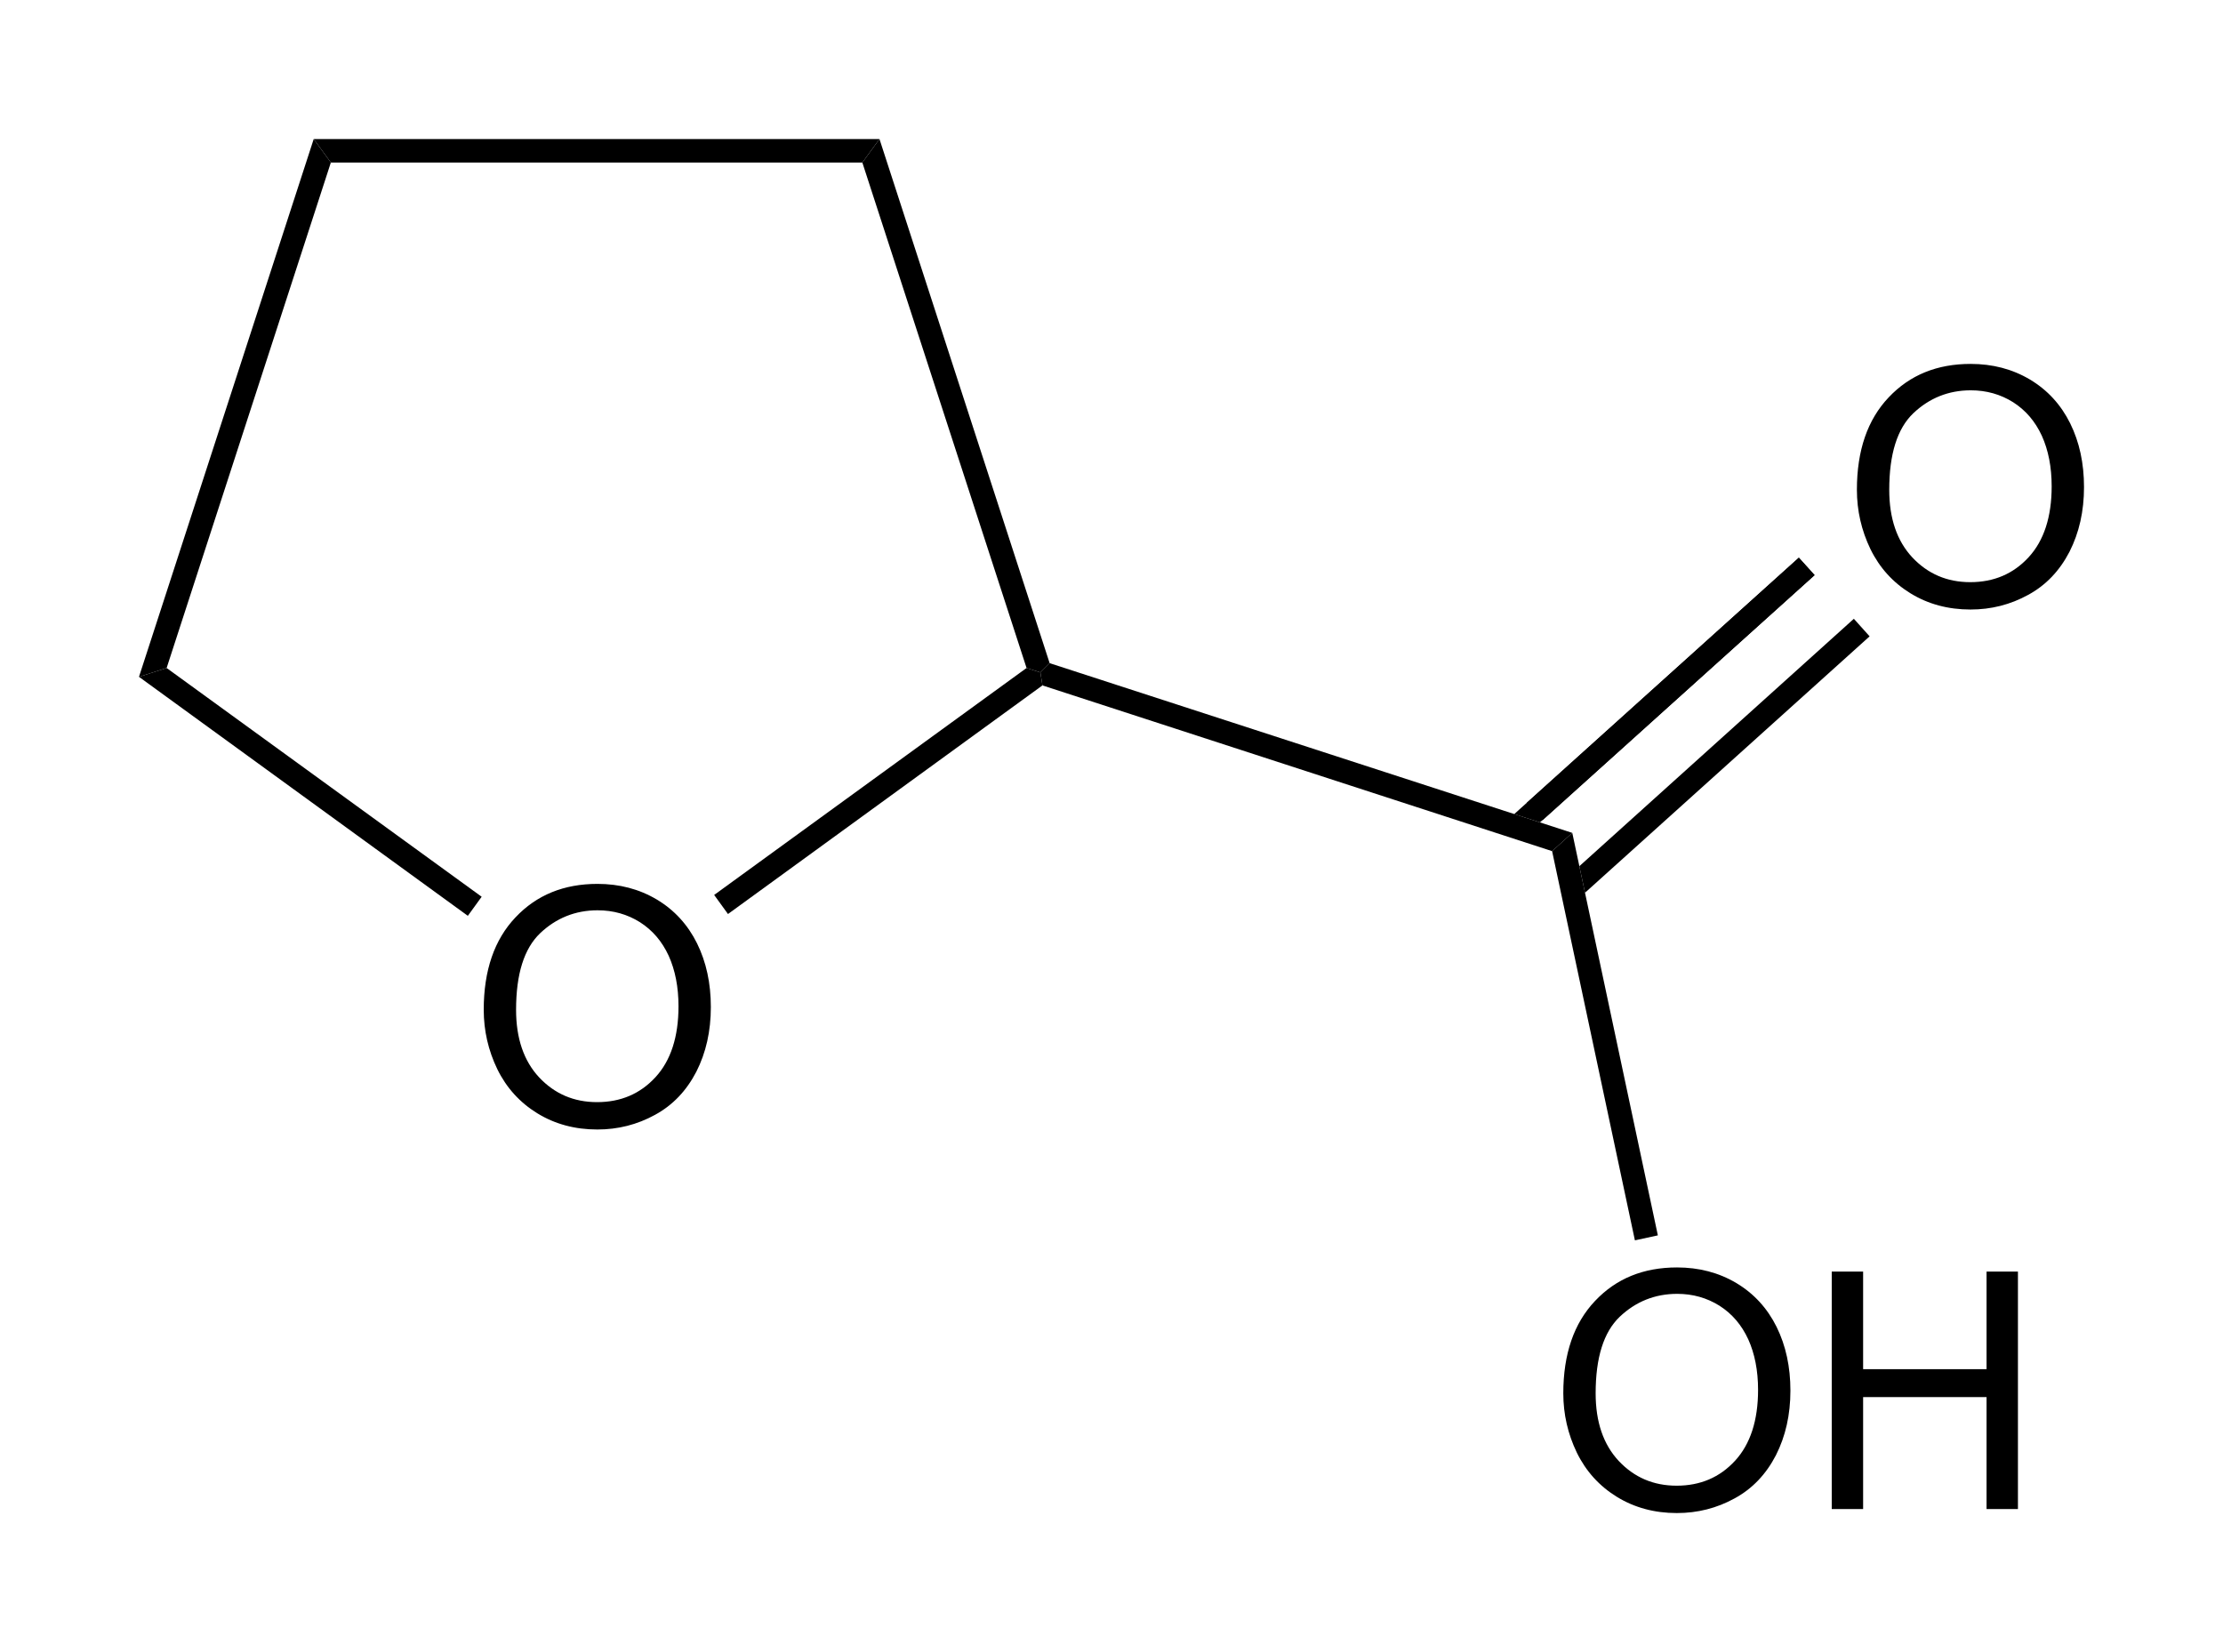 <?xml version="1.0" encoding="UTF-8" standalone="no"?>
<!-- Created with Inkscape (http://www.inkscape.org/) -->

<svg
   xmlns:dc="http://purl.org/dc/elements/1.1/"
   xmlns:cc="http://creativecommons.org/ns#"
   xmlns:rdf="http://www.w3.org/1999/02/22-rdf-syntax-ns#"
   xmlns:svg="http://www.w3.org/2000/svg"
   xmlns="http://www.w3.org/2000/svg"
   version="1.1"
   width="100%"
   height="100%"
   viewBox="294.45 169.55 160.82 119.53"
   id="svg2985">
  <defs
     id="defs3049" />
  <clipPath
     id="54">
    <rect
       width="1116.8"
       height="1610"
       x="0.85"
       y="0.85"
       id="rect2988" />
  </clipPath>
  <g
     transform="translate(10.055,10.059)"
     id="g2994">
    <g
       id="text2996"
       style="text-anchor:start">
      <path
         d="m 319.39,232.55 c 0,-2.85 0.77,-5.08 2.3,-6.69 1.53,-1.62 3.5,-2.42 5.93,-2.42 1.58,0 3.01,0.37 4.29,1.13 1.27,0.76 2.24,1.82 2.91,3.17 0.67,1.36 1,2.89 1,4.61 0,1.75 -0.35,3.3 -1.05,4.68 -0.71,1.37 -1.7,2.42 -2.99,3.12 -1.29,0.71 -2.68,1.06 -4.17,1.06 -1.62,0 -3.07,-0.39 -4.34,-1.17 -1.27,-0.78 -2.24,-1.85 -2.9,-3.2 -0.65,-1.35 -0.98,-2.78 -0.98,-4.29 z m 2.34,0 c 0,2.07 0.56,3.7 1.67,4.89 1.12,1.19 2.51,1.79 4.19,1.79 1.71,0 3.12,-0.6 4.23,-1.81 1.1,-1.2 1.66,-2.91 1.66,-5.12 0,-1.4 -0.24,-2.62 -0.71,-3.66 -0.48,-1.04 -1.17,-1.85 -2.08,-2.43 -0.91,-0.57 -1.93,-0.86 -3.06,-0.86 -1.61,0 -3,0.56 -4.16,1.66 -1.16,1.11 -1.74,2.95 -1.74,5.54 z"
         id="path3119"
         style="font-size:24px;fill:#000000;font-family:Arial" />
    </g>
  </g>
  <g
     transform="translate(10.055,10.059)"
     id="Solid">
    <path
       d="m 348.02,169.55 0,0 -0.62,0.85 -0.62,0.85 -38.45,0 -0.62,-0.85 -0.62,-0.85 z"
       id="path3001"
       style="fill:#000000;fill-rule:evenodd;stroke:#000000;stroke-width:0;stroke-linejoin:miter" />
  </g>
  <g
     transform="translate(10.055,10.059)"
     id="g3003">
    <path
       d="m 307.09,169.55 0,0 0.62,0.85 0.62,0.85 -11.88,36.57 -1,0.32 -1,0.32 z"
       id="path3005"
       style="fill:#000000;fill-rule:evenodd;stroke:#000000;stroke-width:0;stroke-linejoin:miter" />
  </g>
  <g
     transform="translate(10.055,10.059)"
     id="g3007">
    <path
       d="m 294.45,208.46 0,0 1,-0.32 1,-0.32 22.79,16.55 -0.5,0.69 -0.5,0.69 z"
       id="path3009"
       style="fill:#000000;fill-rule:evenodd;stroke:#000000;stroke-width:0;stroke-linejoin:miter" />
  </g>
  <g
     transform="translate(10.055,10.059)"
     id="g3011">
    <path
       d="m 337.06,225.62 0,0 -0.5,-0.69 -0.5,-0.69 22.6,-16.42 1,0.32 0.15,0.94 z"
       id="path3013"
       style="fill:#000000;fill-rule:evenodd;stroke:#000000;stroke-width:0;stroke-linejoin:miter" />
  </g>
  <g
     transform="translate(10.055,10.059)"
     id="g3015">
    <path
       d="m 360.33,207.47 0,0 -0.67,0.67 -1,-0.32 -11.88,-36.57 0.62,-0.85 0.62,-0.85 z"
       id="path3017"
       style="fill:#000000;fill-rule:evenodd;stroke:#000000;stroke-width:0;stroke-linejoin:miter" />
  </g>
  <g
     transform="translate(10.055,10.059)"
     id="g3019">
    <path
       d="m 359.81,209.08 0,0 -0.15,-0.94 0.67,-0.67 37.81,12.28 -0.73,0.66 -0.73,0.66 z"
       id="path3021"
       style="fill:#000000;fill-rule:evenodd;stroke:#000000;stroke-width:0;stroke-linejoin:miter" />
  </g>
  <g
     transform="translate(10.055,10.059)"
     id="g3023">
    <g
       id="text3025"
       style="text-anchor:start">
      <path
         d="m 418.73,194.93 c 0,-2.85 0.77,-5.08 2.3,-6.69 1.53,-1.62 3.5,-2.42 5.93,-2.42 1.58,0 3.01,0.37 4.29,1.13 1.27,0.76 2.24,1.82 2.91,3.17 0.67,1.36 1,2.89 1,4.61 0,1.75 -0.35,3.3 -1.05,4.68 -0.71,1.37 -1.7,2.42 -2.99,3.12 -1.29,0.71 -2.68,1.06 -4.17,1.06 -1.62,0 -3.07,-0.39 -4.34,-1.17 -1.27,-0.78 -2.24,-1.85 -2.9,-3.2 -0.65,-1.35 -0.98,-2.78 -0.98,-4.29 z m 2.34,0 c 0,2.07 0.56,3.7 1.67,4.89 1.12,1.19 2.51,1.79 4.19,1.79 1.71,0 3.12,-0.6 4.23,-1.81 1.1,-1.2 1.66,-2.91 1.66,-5.12 0,-1.4 -0.24,-2.62 -0.71,-3.66 -0.48,-1.04 -1.17,-1.85 -2.08,-2.43 -0.91,-0.57 -1.93,-0.86 -3.06,-0.86 -1.61,0 -3,0.56 -4.16,1.66 -1.16,1.11 -1.74,2.95 -1.74,5.54 z"
         id="path3116"
         style="font-size:24px;fill:#000000;font-family:Arial" />
    </g>
  </g>
  <g
     transform="translate(10.055,10.059)"
     id="g3029">
    <path
       d="M 395.42,218.2 415.1,200.47"
       id="line3031"
       style="stroke:#000000;stroke-width:1.7" />
    <path
       d="m 398.65,222.16 0,0 0.41,1.92 20.59,-18.55 -1.14,-1.27 z"
       id="path3033"
       style="fill:#000000;fill-rule:evenodd;stroke:#000000;stroke-width:0;stroke-linejoin:miter" />
    <path
       d="m 393.94,218.39 0,0 1.86,0.6 19.87,-17.89 -1.14,-1.26 z"
       id="path3035"
       style="fill:#000000;fill-rule:evenodd;stroke:#000000;stroke-width:0;stroke-linejoin:miter" />
  </g>
  <g
     transform="translate(10.055,10.059)"
     id="g3037">
    <g
       id="text3039"
       style="text-anchor:start">
      <path
         d="m 397.49,260.3 c 0,-2.85 0.77,-5.08 2.3,-6.69 1.53,-1.62 3.5,-2.42 5.93,-2.42 1.58,0 3.01,0.37 4.29,1.13 1.27,0.76 2.24,1.82 2.91,3.17 0.67,1.36 1,2.89 1,4.61 0,1.75 -0.35,3.3 -1.05,4.68 -0.71,1.37 -1.7,2.42 -2.99,3.12 -1.29,0.71 -2.68,1.06 -4.18,1.06 -1.61,0 -3.06,-0.39 -4.33,-1.17 -1.27,-0.78 -2.24,-1.85 -2.9,-3.2 -0.65,-1.35 -0.98,-2.78 -0.98,-4.29 z m 2.34,0 c 0,2.07 0.56,3.7 1.67,4.89 1.12,1.19 2.51,1.79 4.19,1.79 1.71,0 3.12,-0.6 4.23,-1.81 1.1,-1.2 1.66,-2.91 1.66,-5.12 0,-1.4 -0.24,-2.62 -0.71,-3.66 -0.48,-1.04 -1.17,-1.85 -2.08,-2.43 -0.91,-0.57 -1.93,-0.86 -3.06,-0.86 -1.61,0 -3,0.56 -4.16,1.66 -1.16,1.11 -1.74,2.95 -1.74,5.54 z"
         id="path3110"
         style="font-size:24px;fill:#000000;font-family:Arial" />
      <path
         d="m 416.91,268.67 0,-17.18 2.27,0 0,7.06 8.93,0 0,-7.06 2.27,0 0,17.18 -2.27,0 0,-8.1 -8.93,0 0,8.1 z"
         id="path3112"
         style="font-size:24px;fill:#000000;font-family:Arial" />
    </g>
  </g>
  <g
     transform="translate(10.055,10.059)"
     id="g3043">
    <path
       d="m 396.68,221.07 0,0 0.73,-0.66 0.73,-0.66 6.19,29.12 -0.83,0.18 -0.83,0.18 z"
       id="path3045"
       style="fill:#000000;fill-rule:evenodd;stroke:#000000;stroke-width:0;stroke-linejoin:miter" />
  </g>
</svg>
